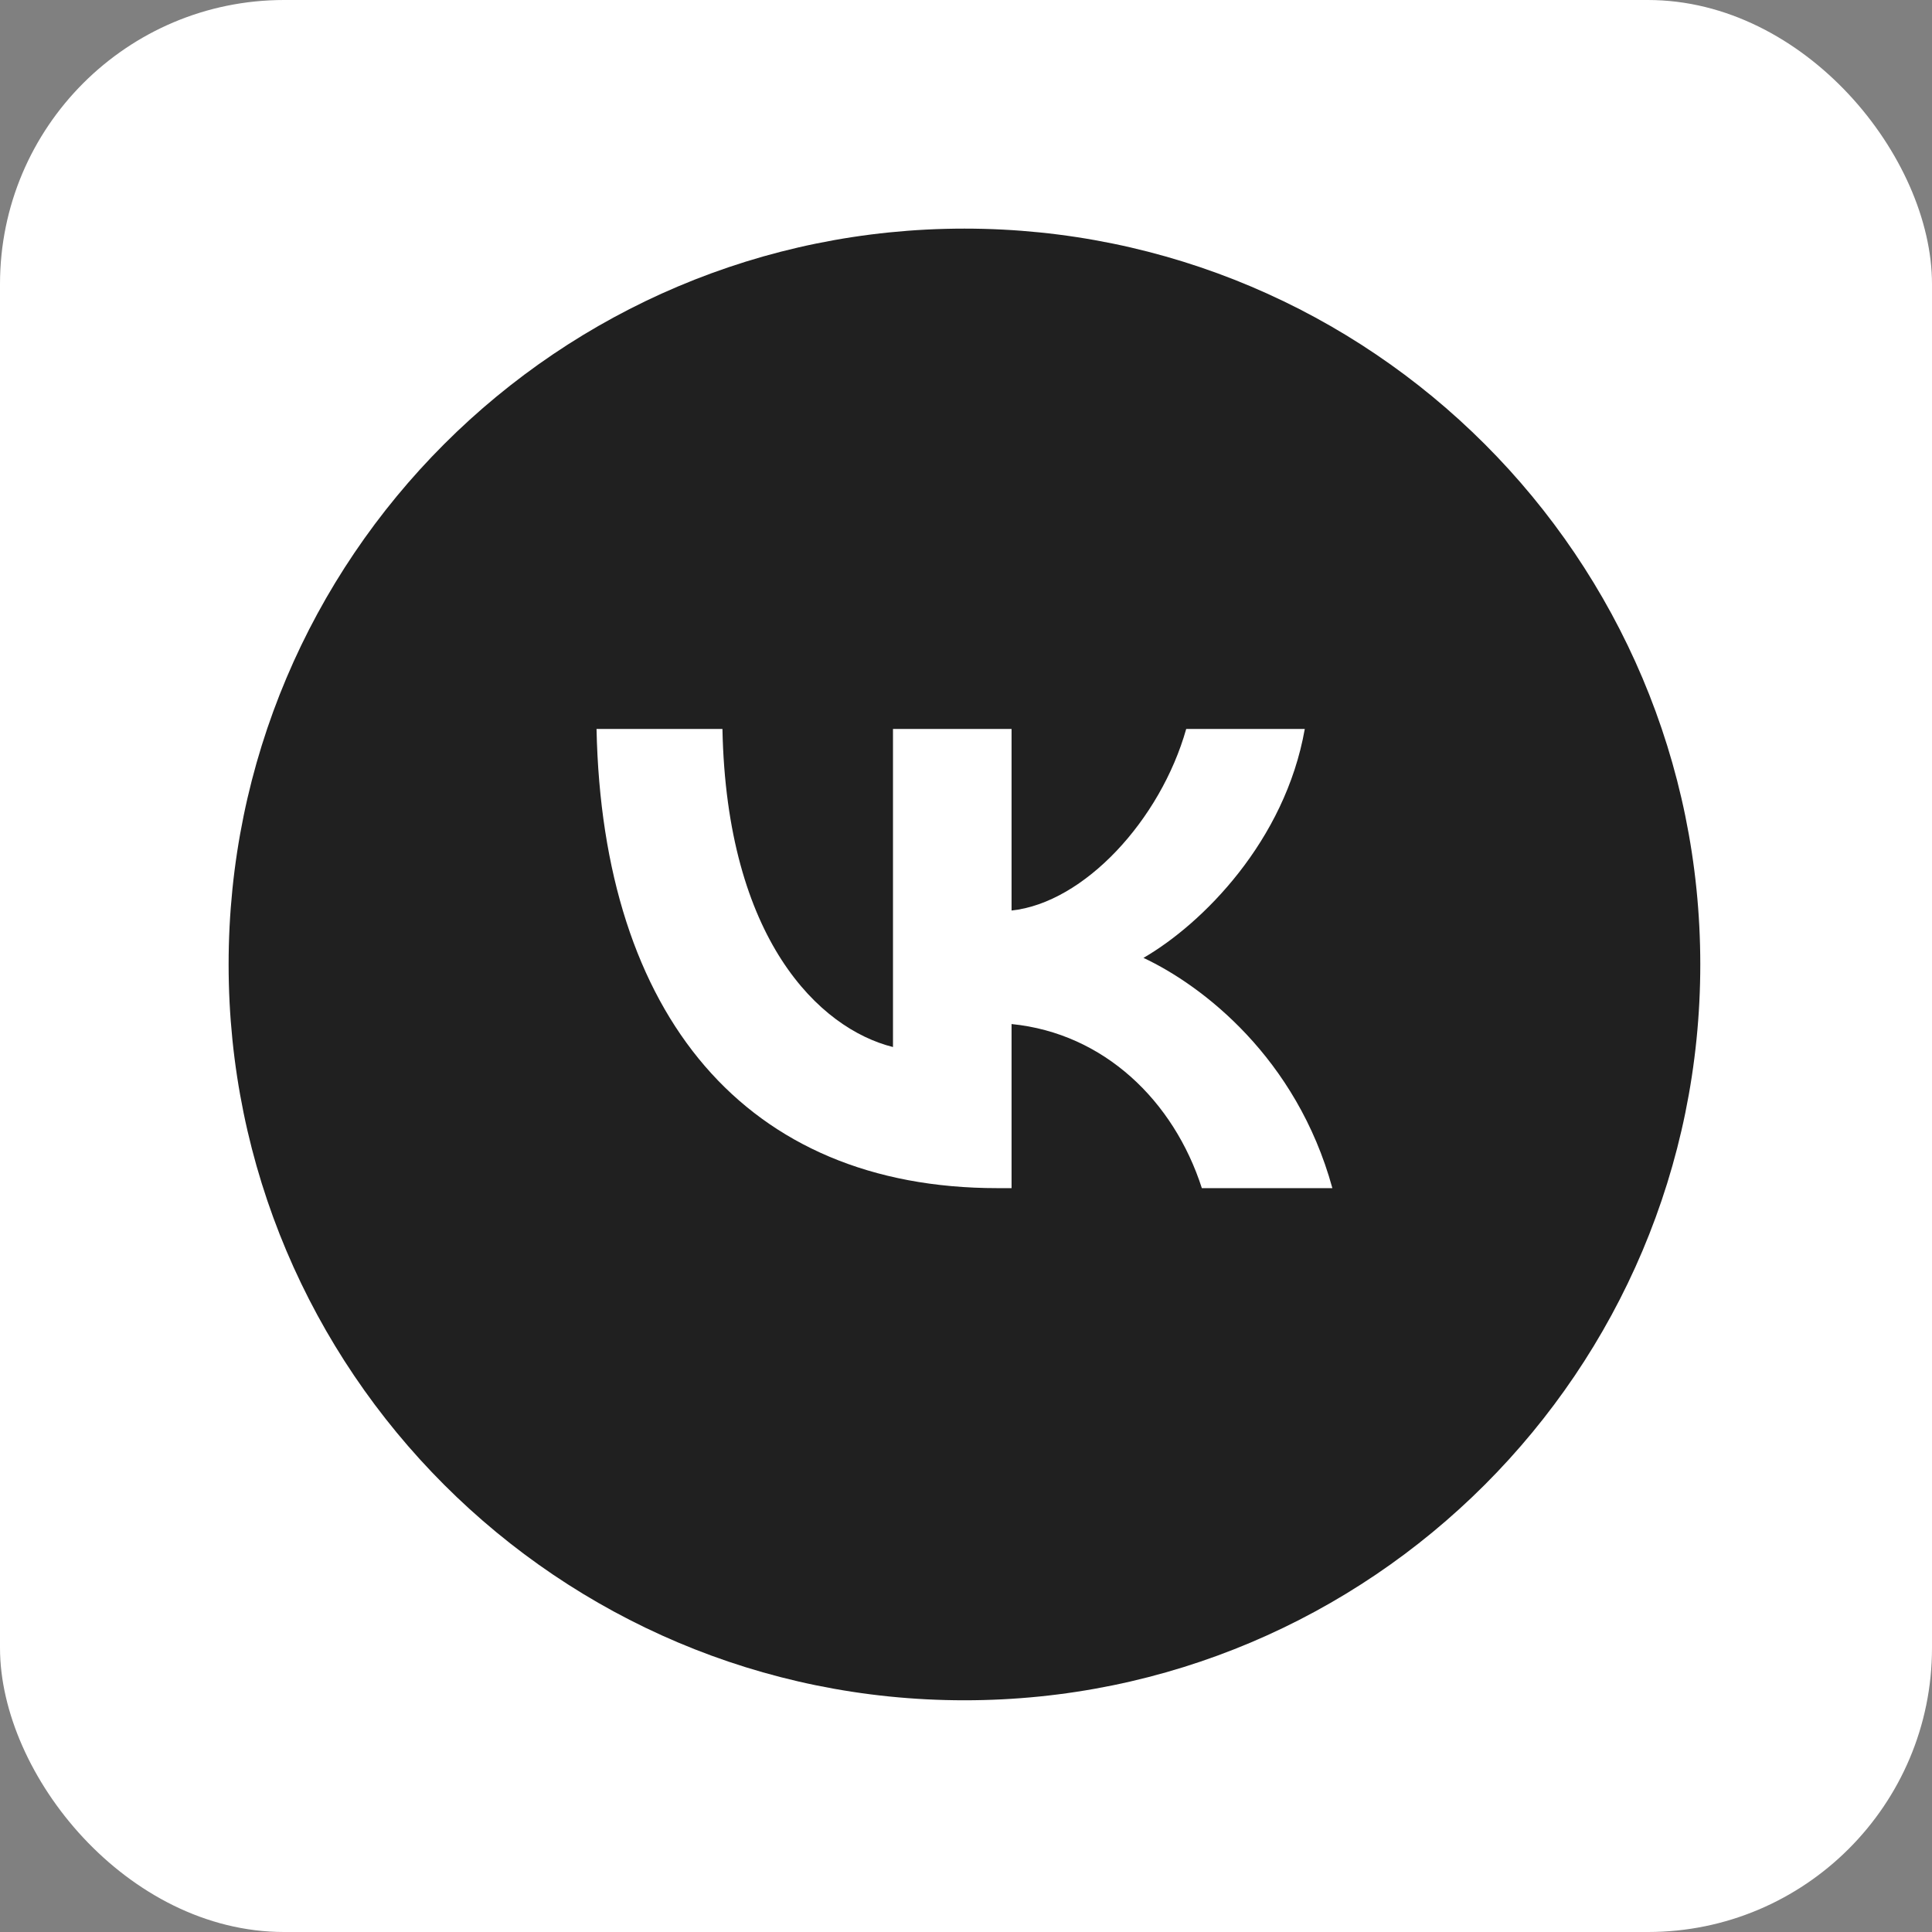<?xml version="1.0" encoding="UTF-8"?> <svg xmlns="http://www.w3.org/2000/svg" width="136" height="136" viewBox="0 0 136 136" fill="none"><rect x="0" y="0" width="136" height="136" fill="#808080" stroke="none"/><rect width="136" height="136" rx="20" fill="white"></rect><path fill-rule="evenodd" clip-rule="evenodd" d="M67.891 119.689C96.498 119.689 119.689 96.498 119.689 67.891C119.689 39.284 96.498 16.093 67.891 16.093C39.284 16.093 16.093 39.284 16.093 67.891C16.093 96.498 39.284 119.689 67.891 119.689ZM41.992 51.315C42.412 71.504 52.507 83.637 70.204 83.637H71.207V72.086C77.711 72.734 82.627 77.49 84.602 83.637H93.79C91.266 74.448 84.634 69.369 80.492 67.428C84.634 65.034 90.457 59.209 91.848 51.315H83.501C81.689 57.722 76.319 63.545 71.207 64.095V51.315H62.86V73.704C57.683 72.41 51.148 66.134 50.855 51.315H41.992Z" fill="#202020"></path></svg> 